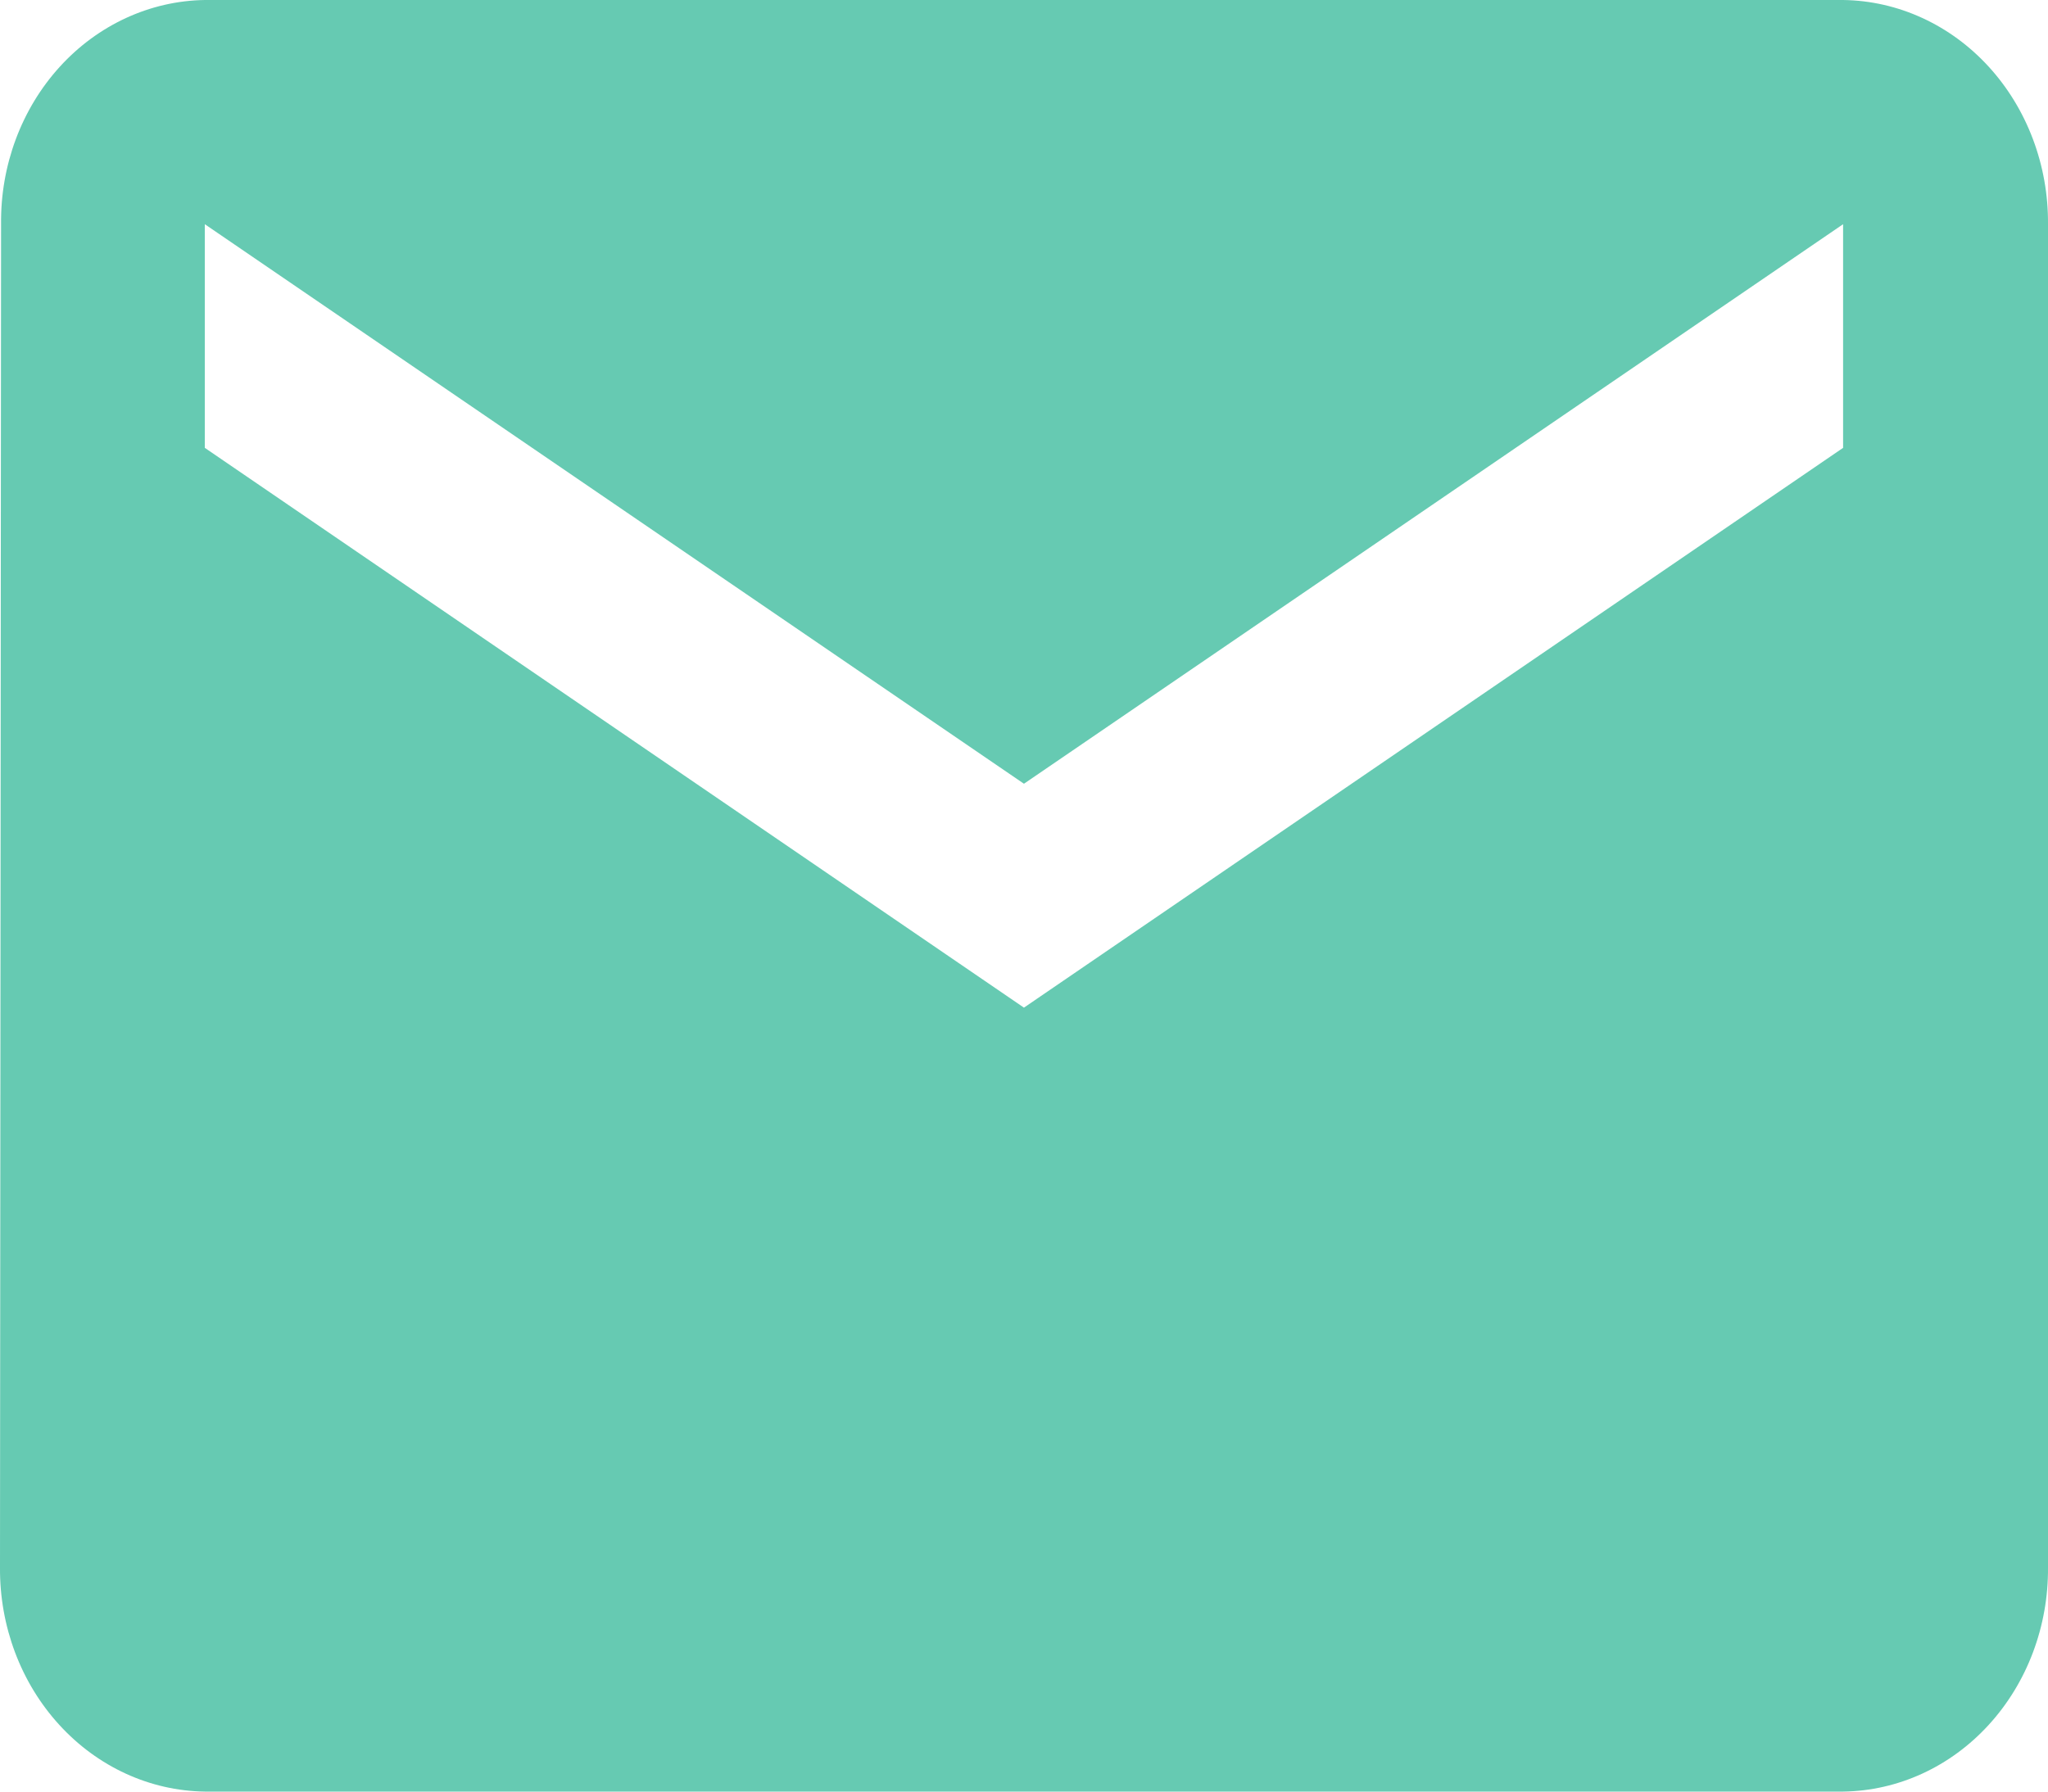 <svg width="40" height="35" viewBox="0 0 40 35" fill="none" xmlns="http://www.w3.org/2000/svg">
<path class="canvas fillme" d="M35.998 0H4C2.931 0.016 1.911 0.486 1.165 1.307C0.419 2.128 0.007 3.233 0.021 4.38L0 30.62C-0.009 31.769 0.407 32.875 1.157 33.695C1.906 34.516 2.928 34.985 4 35H36C37.072 34.985 38.094 34.516 38.843 33.695C39.593 32.875 40.009 31.769 40 30.62V4.38C40.009 3.231 39.593 2.125 38.843 1.304C38.093 0.483 37.07 0.014 35.998 0ZM35.998 8.749L19.999 19.685L4 8.749V4.38L19.999 15.311L35.998 4.38V8.749Z" fill="#66CAB2"></path>
</svg>